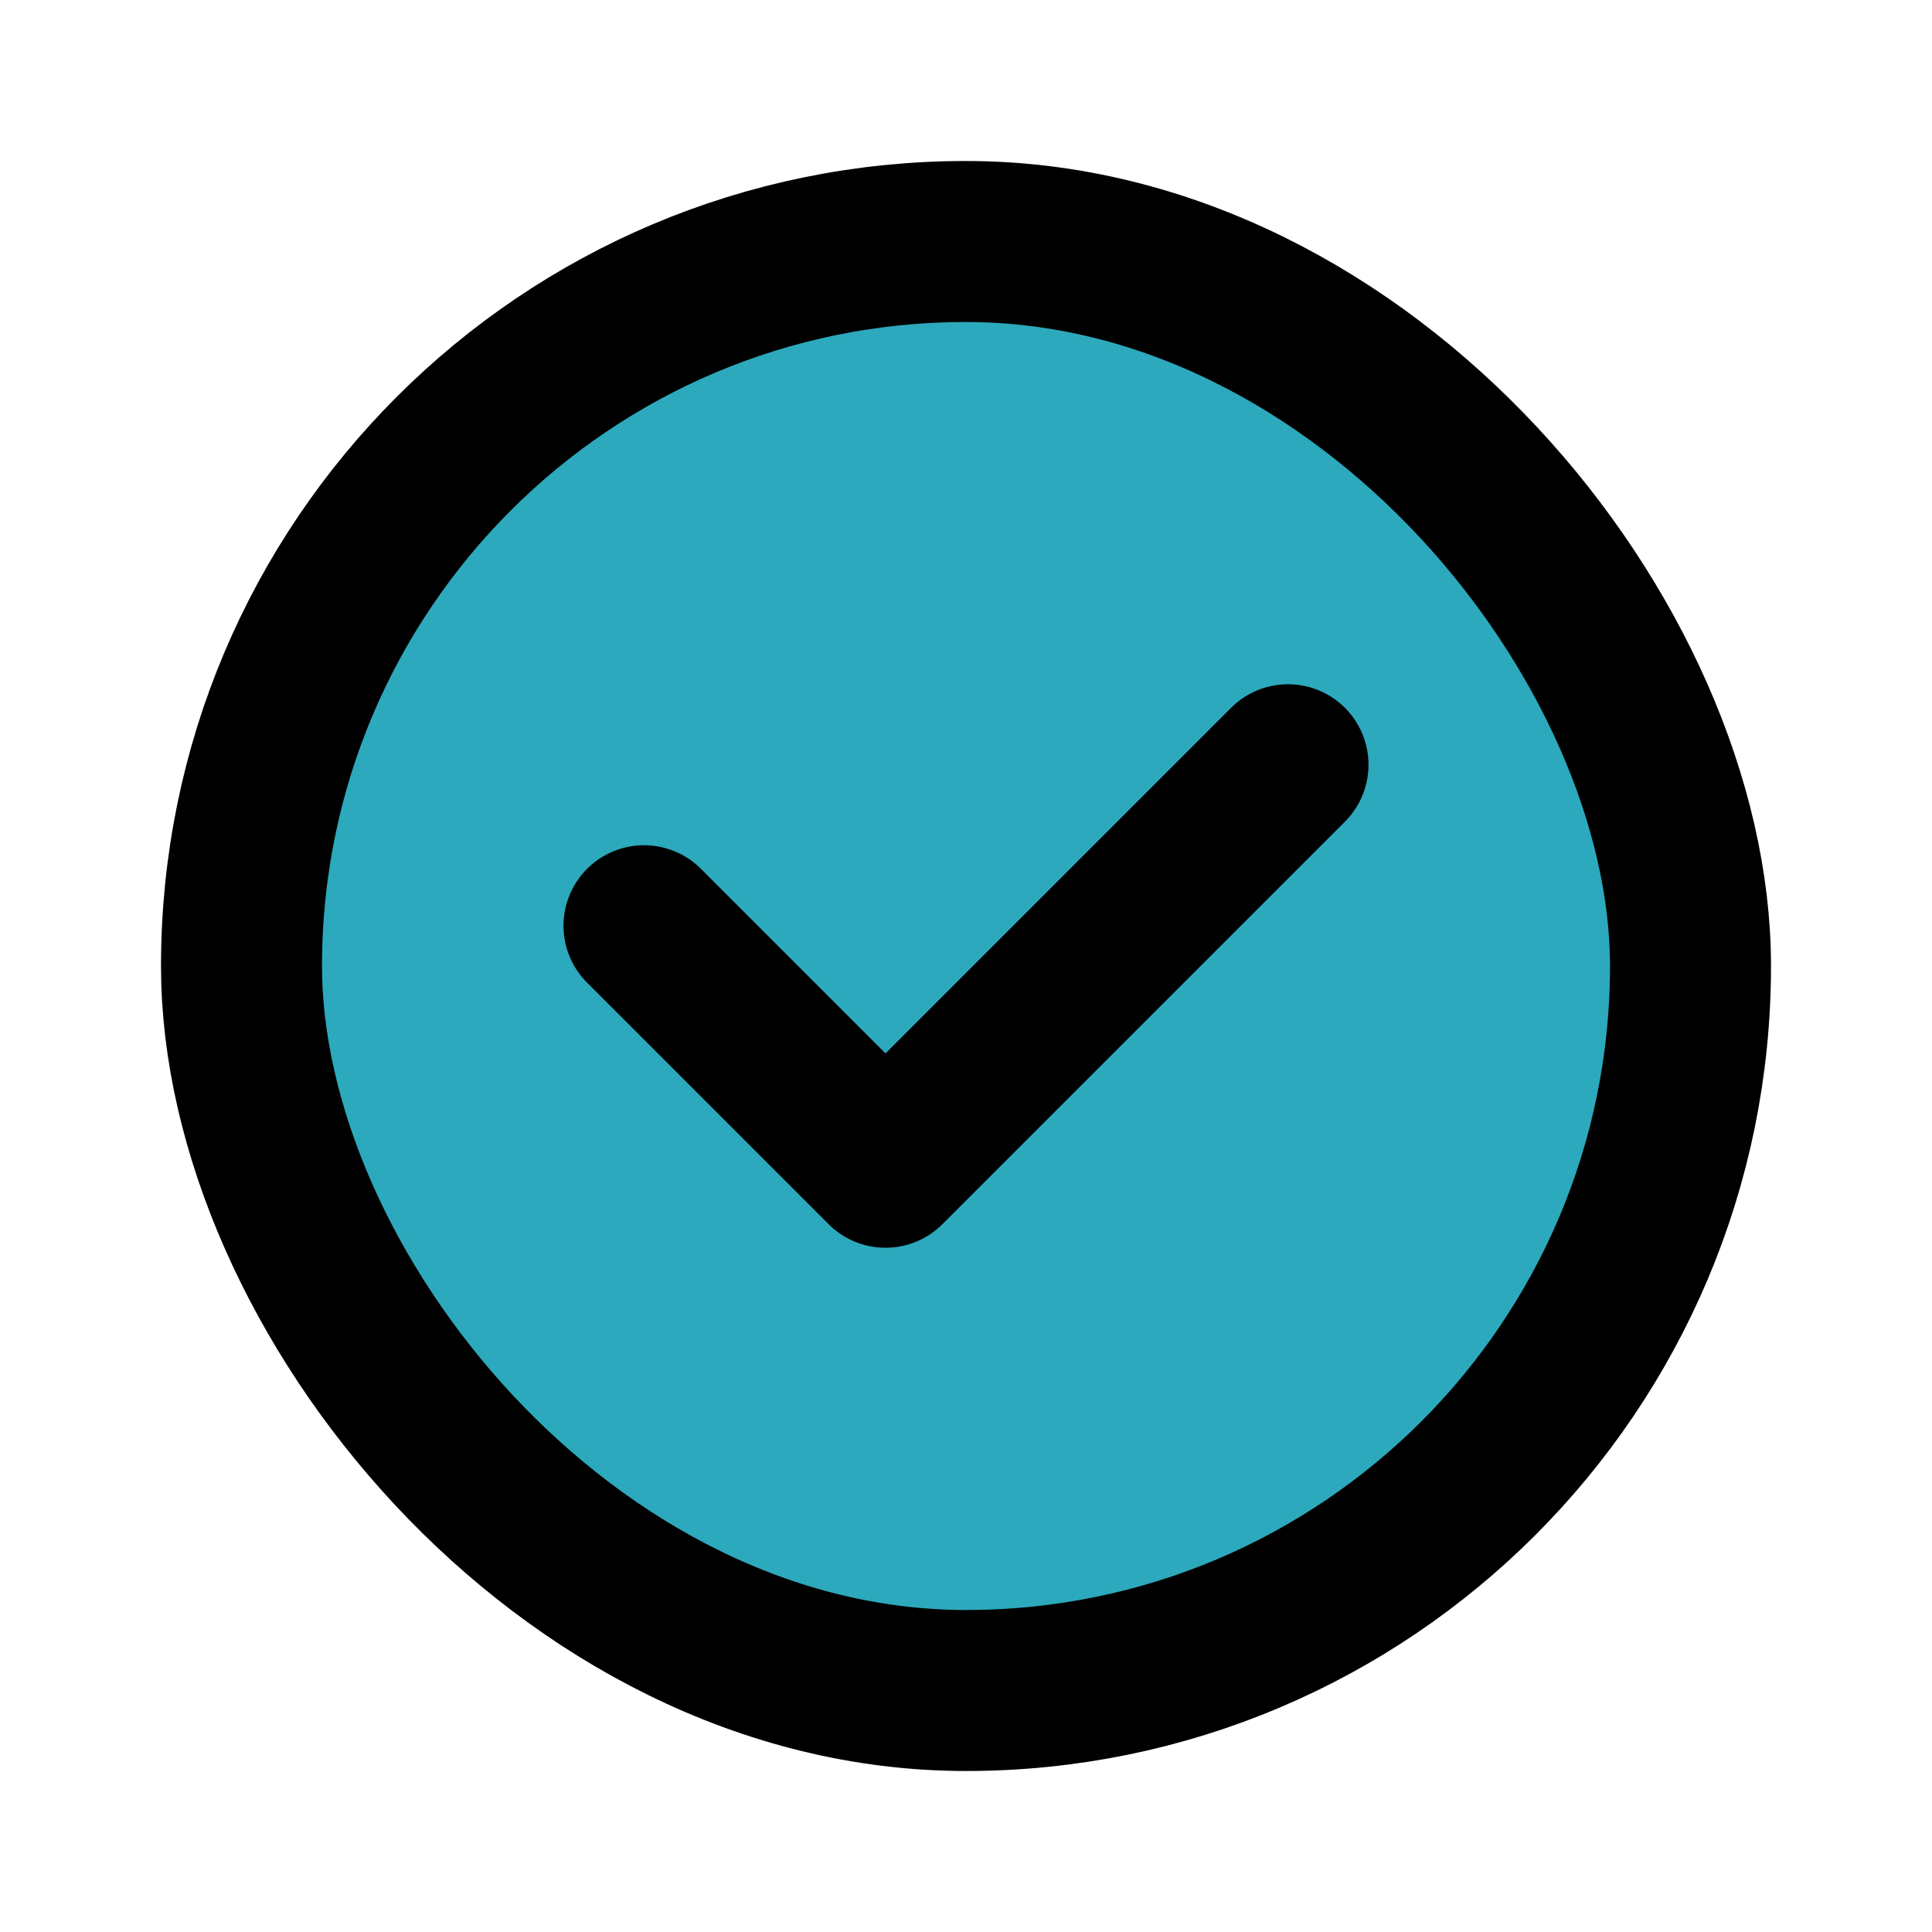 <svg xmlns="http://www.w3.org/2000/svg" fill="#000000" width="800px" height="800px" viewBox="0 0 24 24" id="check-mark-circle" data-name="Flat Line" class="icon flat-line"><rect id="secondary" x="3" y="3" width="18" height="18" rx="9" style="fill: rgb(44, 169, 188); stroke-width: 2;"></rect><polyline id="primary" points="8 11.5 11 14.5 16 9.5" style="fill: none; stroke: rgb(0, 0, 0); stroke-linecap: round; stroke-linejoin: round; stroke-width: 2;"></polyline><rect id="primary-2" data-name="primary" x="3" y="3" width="18" height="18" rx="9" style="fill: none; stroke: rgb(0, 0, 0); stroke-linecap: round; stroke-linejoin: round; stroke-width: 2;"></rect></svg>